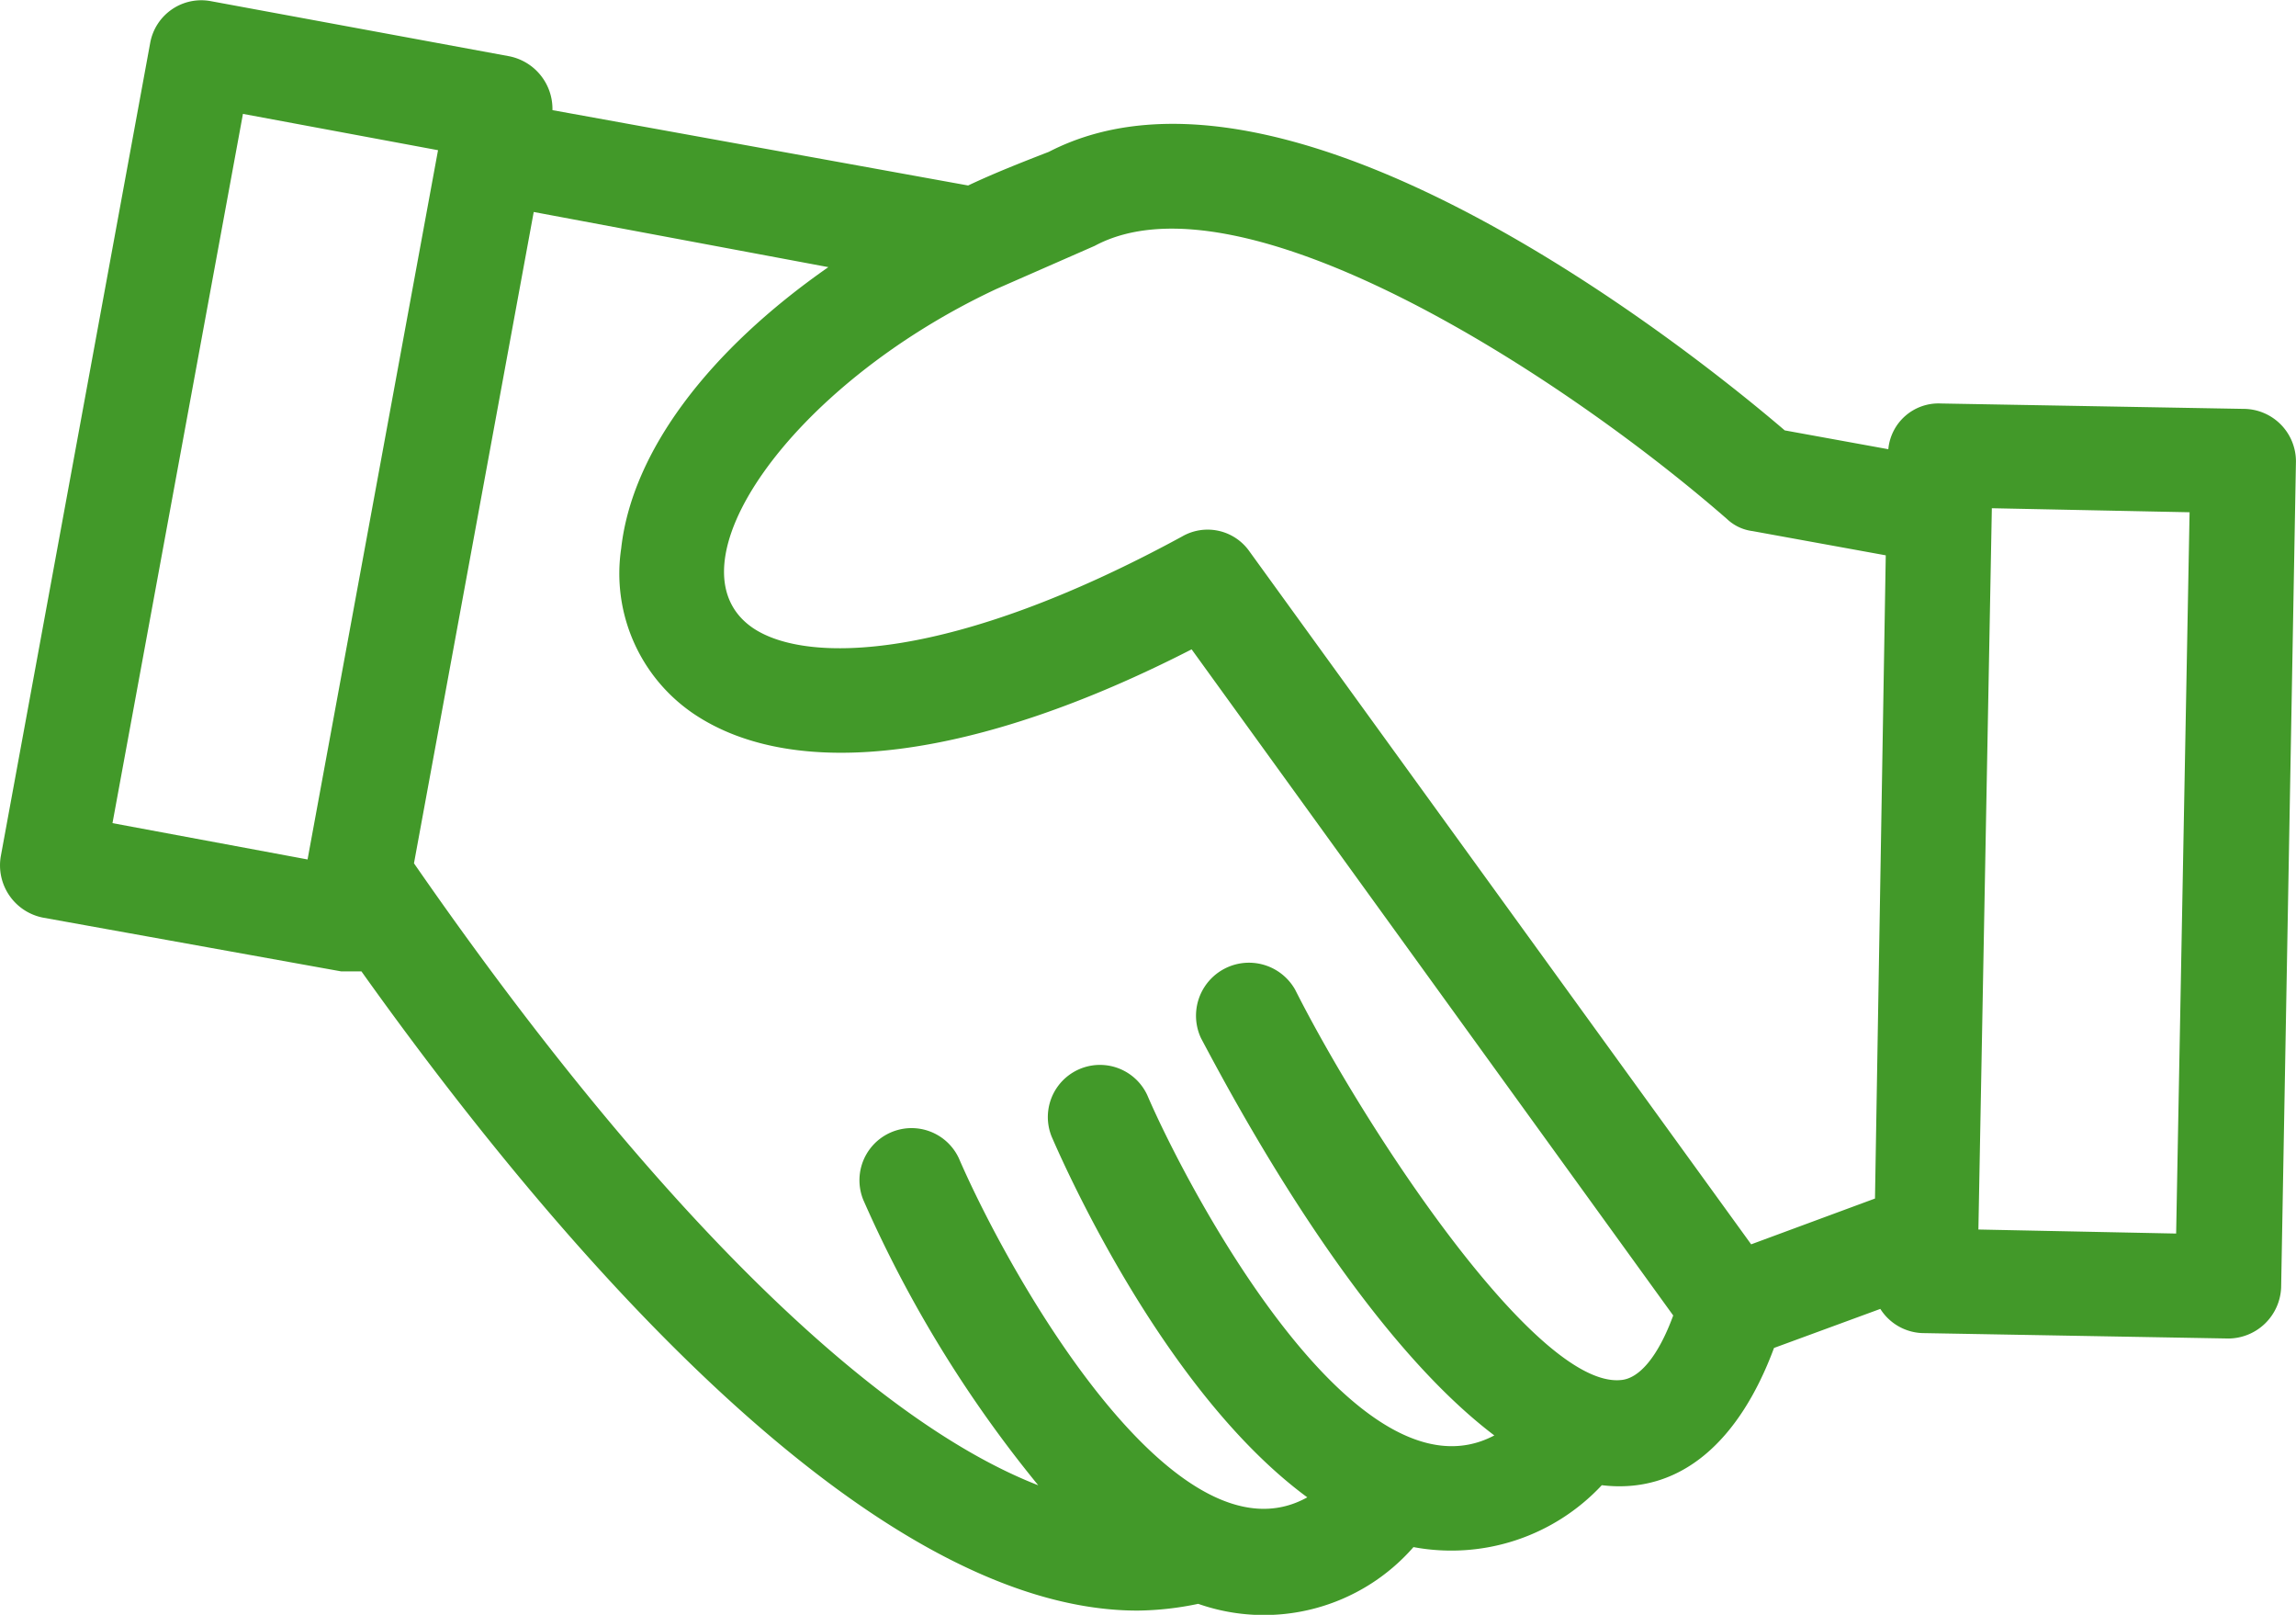 <svg xmlns="http://www.w3.org/2000/svg" width="40.476" height="28.46" viewBox="0 0 40.476 28.46">
  <path id="Path_655" data-name="Path 655" d="M519.608,756.907l-5.36-.095a.916.916,0,0,1-.783-.427l-1.874.688c-.617,1.66-1.66,2.585-3.036,2.419a3.629,3.629,0,0,1-3.32,1.091,3.5,3.5,0,0,1-3.795,1,5.452,5.452,0,0,1-1.067.119c-4.743,0-10.269-6.474-13.684-11.265h-.356l-5.265-.949a.939.939,0,0,1-.735-1.091l2.632-14.325a.915.915,0,0,1,1.067-.735l5.265.972a.946.946,0,0,1,.759.949l7.328,1.328c.451-.213.925-.4,1.423-.593,4.269-2.206,11.479,3.629,12.973,4.909l1.826.332a.888.888,0,0,1,.925-.806l5.336.095a.926.926,0,0,1,.925.925l-.261,14.562A.937.937,0,0,1,519.608,756.907Zm-20.989,2.585a21.755,21.755,0,0,1-3.083-5.028.919.919,0,0,1,1.684-.735c.925,2.134,3.842,7.257,6.143,5.977-2.514-1.85-4.269-5.81-4.506-6.356a.919.919,0,0,1,1.684-.735c.735,1.708,3.7,7.281,6.119,6-2.443-1.85-4.625-5.976-5.17-7a.934.934,0,0,1,1.66-.854c1.233,2.443,4.245,7.02,5.739,6.878.332-.024.664-.427.925-1.138l-8.49-11.74c-3.795,1.945-6.973,2.348-8.775,1.138a2.985,2.985,0,0,1-1.281-2.917c.19-1.707,1.542-3.486,3.652-4.957l-5.194-.972-2.111,11.479C491.741,754.489,495.631,758.33,498.619,759.493Zm14.752-5.052.19-11.336-2.348-.427a.8.8,0,0,1-.451-.213c-2.964-2.585-8.585-6.19-11.147-4.814l-1.731.759c-3.652,1.707-5.858,4.909-4.293,5.976.949.64,3.51.593,7.565-1.613a.9.9,0,0,1,1.186.261l8.846,12.214ZM482.3,747.824l3.439.64,2.3-12.5-3.439-.64Zm32.894,7.162,3.486.071.237-12.712-3.486-.071Z" transform="translate(-480.317 -733.317)" fill="#429929" fill-rule="evenodd"/>
</svg>

